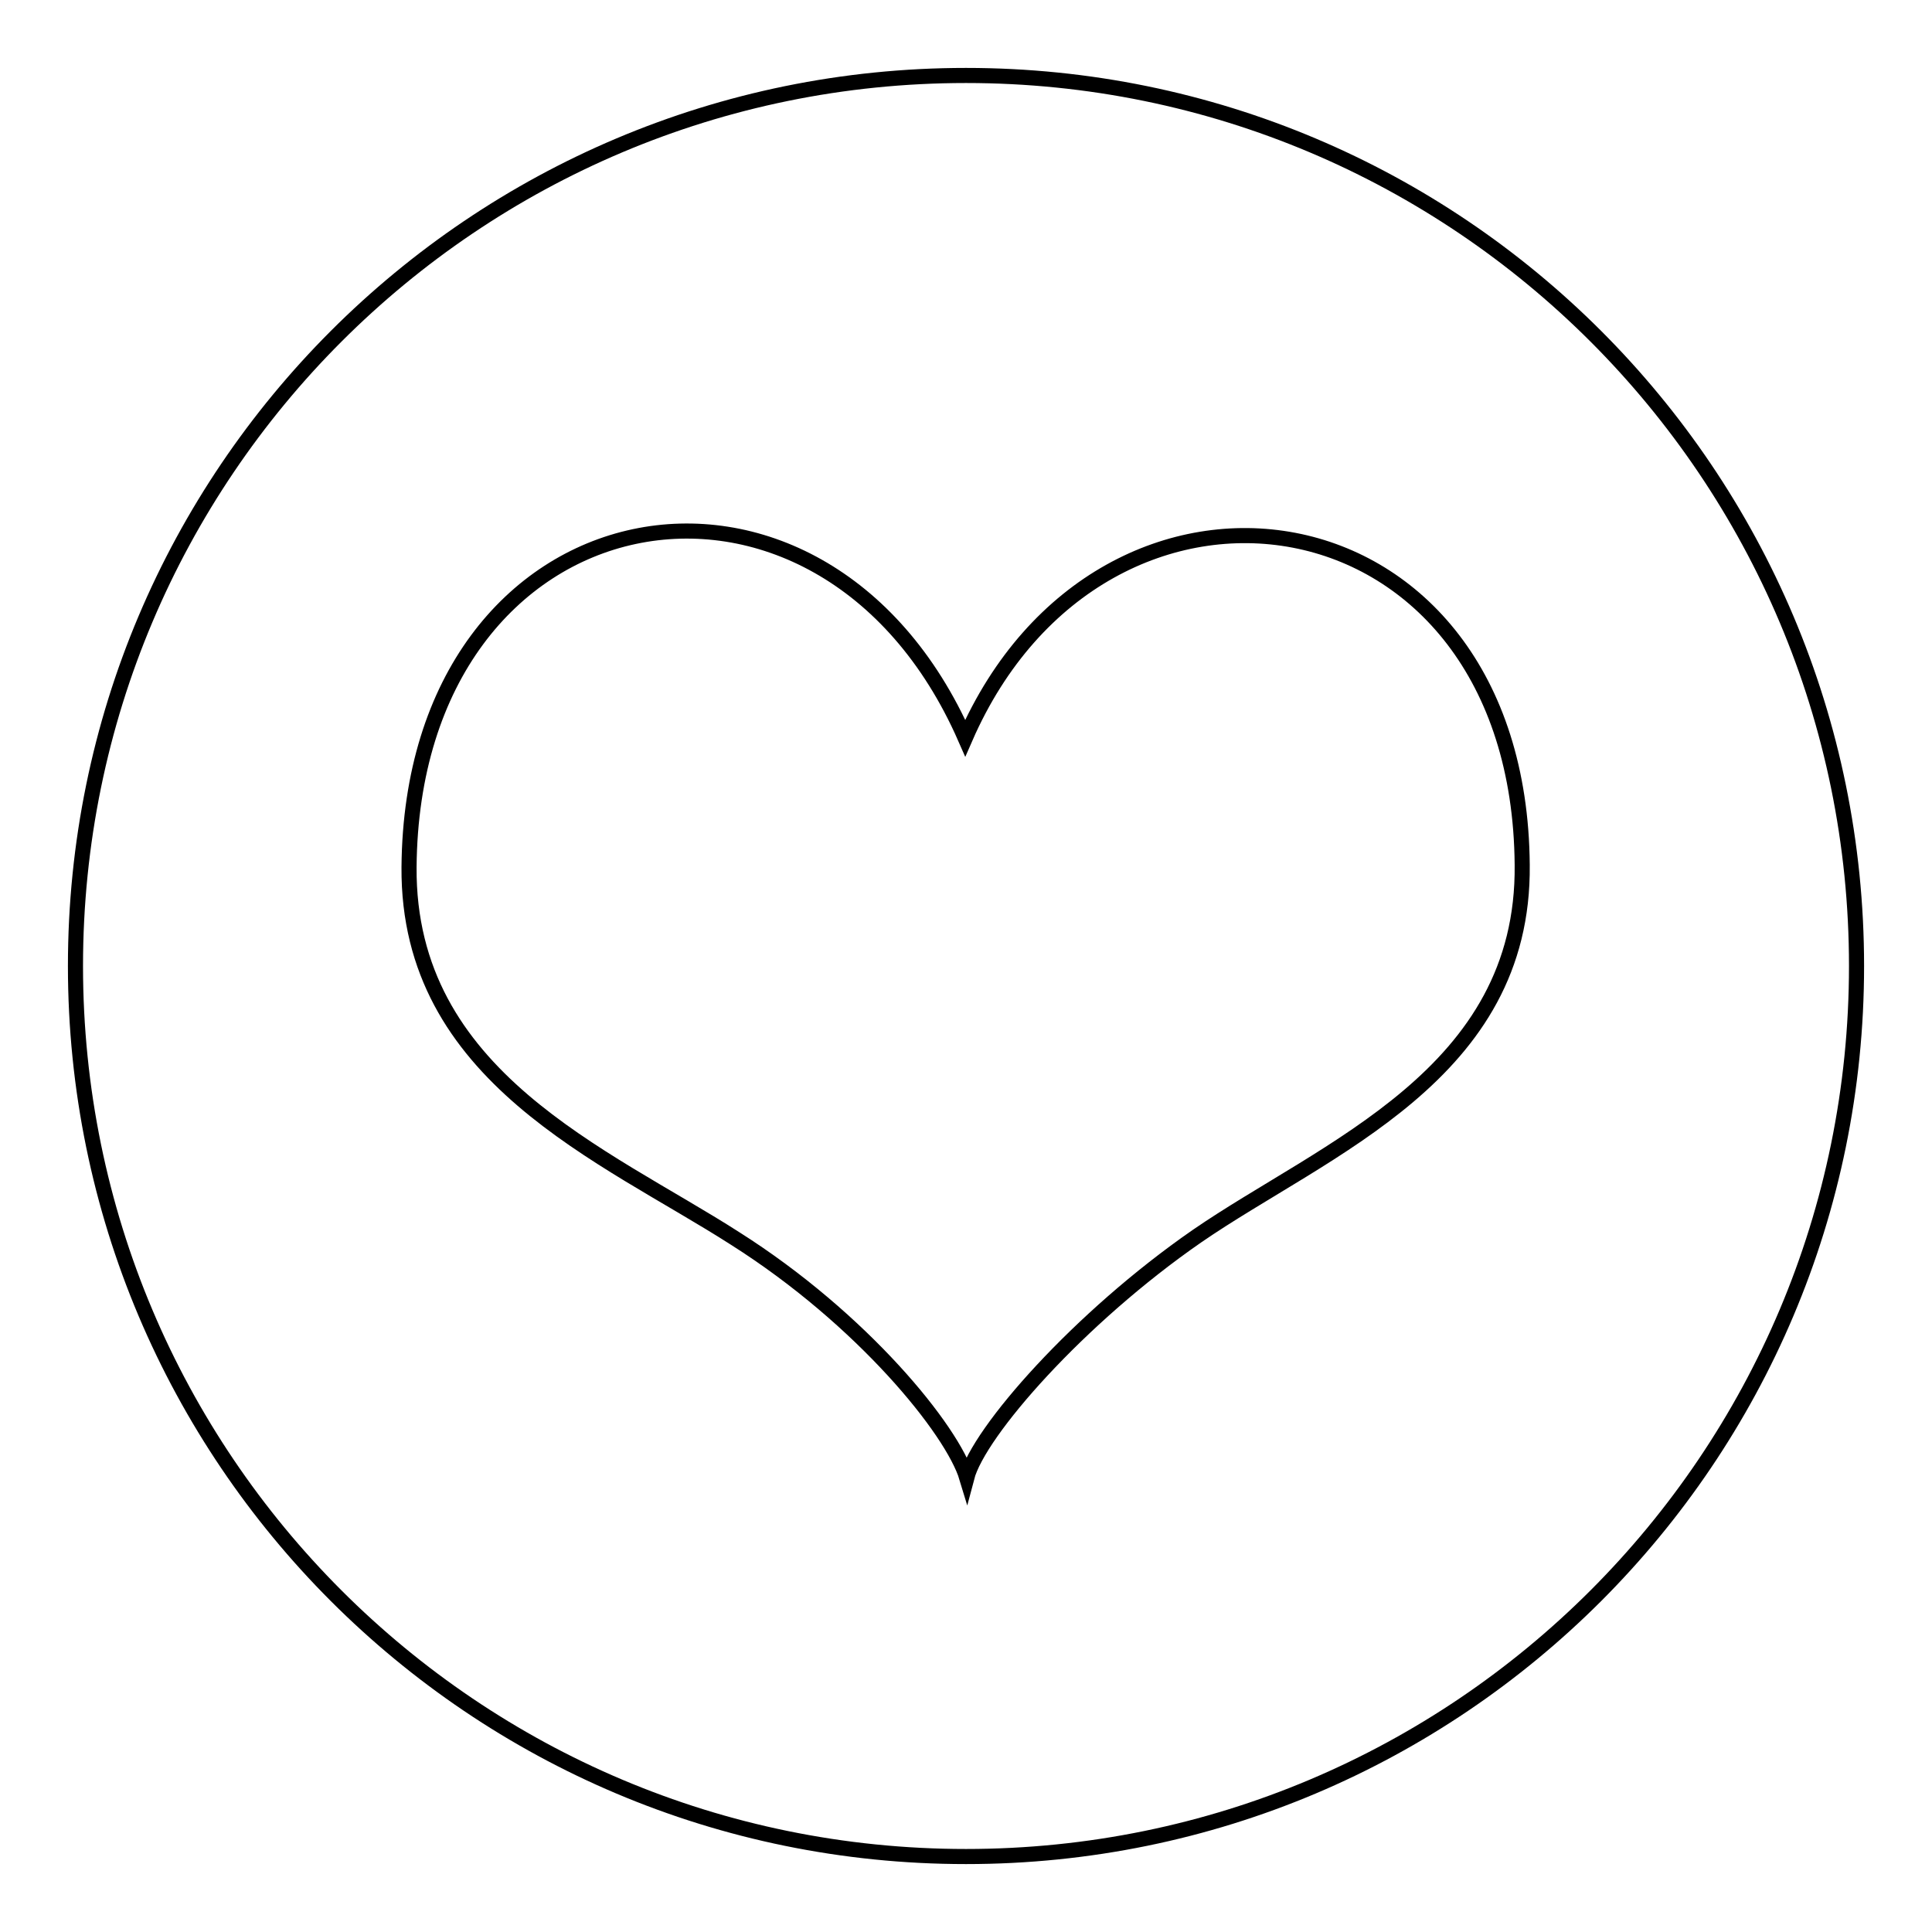 <?xml version="1.0" encoding="utf-8"?>
<!-- Svg Vector Icons : http://www.onlinewebfonts.com/icon -->
<!DOCTYPE svg PUBLIC "-//W3C//DTD SVG 1.1//EN" "http://www.w3.org/Graphics/SVG/1.1/DTD/svg11.dtd">
<svg version="1.1" xmlns="http://www.w3.org/2000/svg" xmlns:xlink="http://www.w3.org/1999/xlink" x="0px" y="0px" viewBox="0 0 256 256" enable-background="new 0 0 256 256" xml:space="preserve">
<g><g><path stroke-width="2" fill-opacity="0" stroke="#000000"  d="M128,10C62.8,10,10,62.8,10,128c0,65.2,52.8,118,118,118c65.2,0,118-52.8,118-118C246,62.8,193.2,10,128,10z M158.6,163.8c-15.6,10.8-28.9,25.9-30.5,32c-1.9-6.3-13.8-21-30.7-31.7c-17.3-11.1-43.4-21.4-43.2-49.2c0.4-50.5,54.6-60.6,73.7-17.1c18.2-41.7,73.4-33.8,73.8,16.8C202,142.4,175.6,152.1,158.6,163.8z"/></g></g>
</svg>